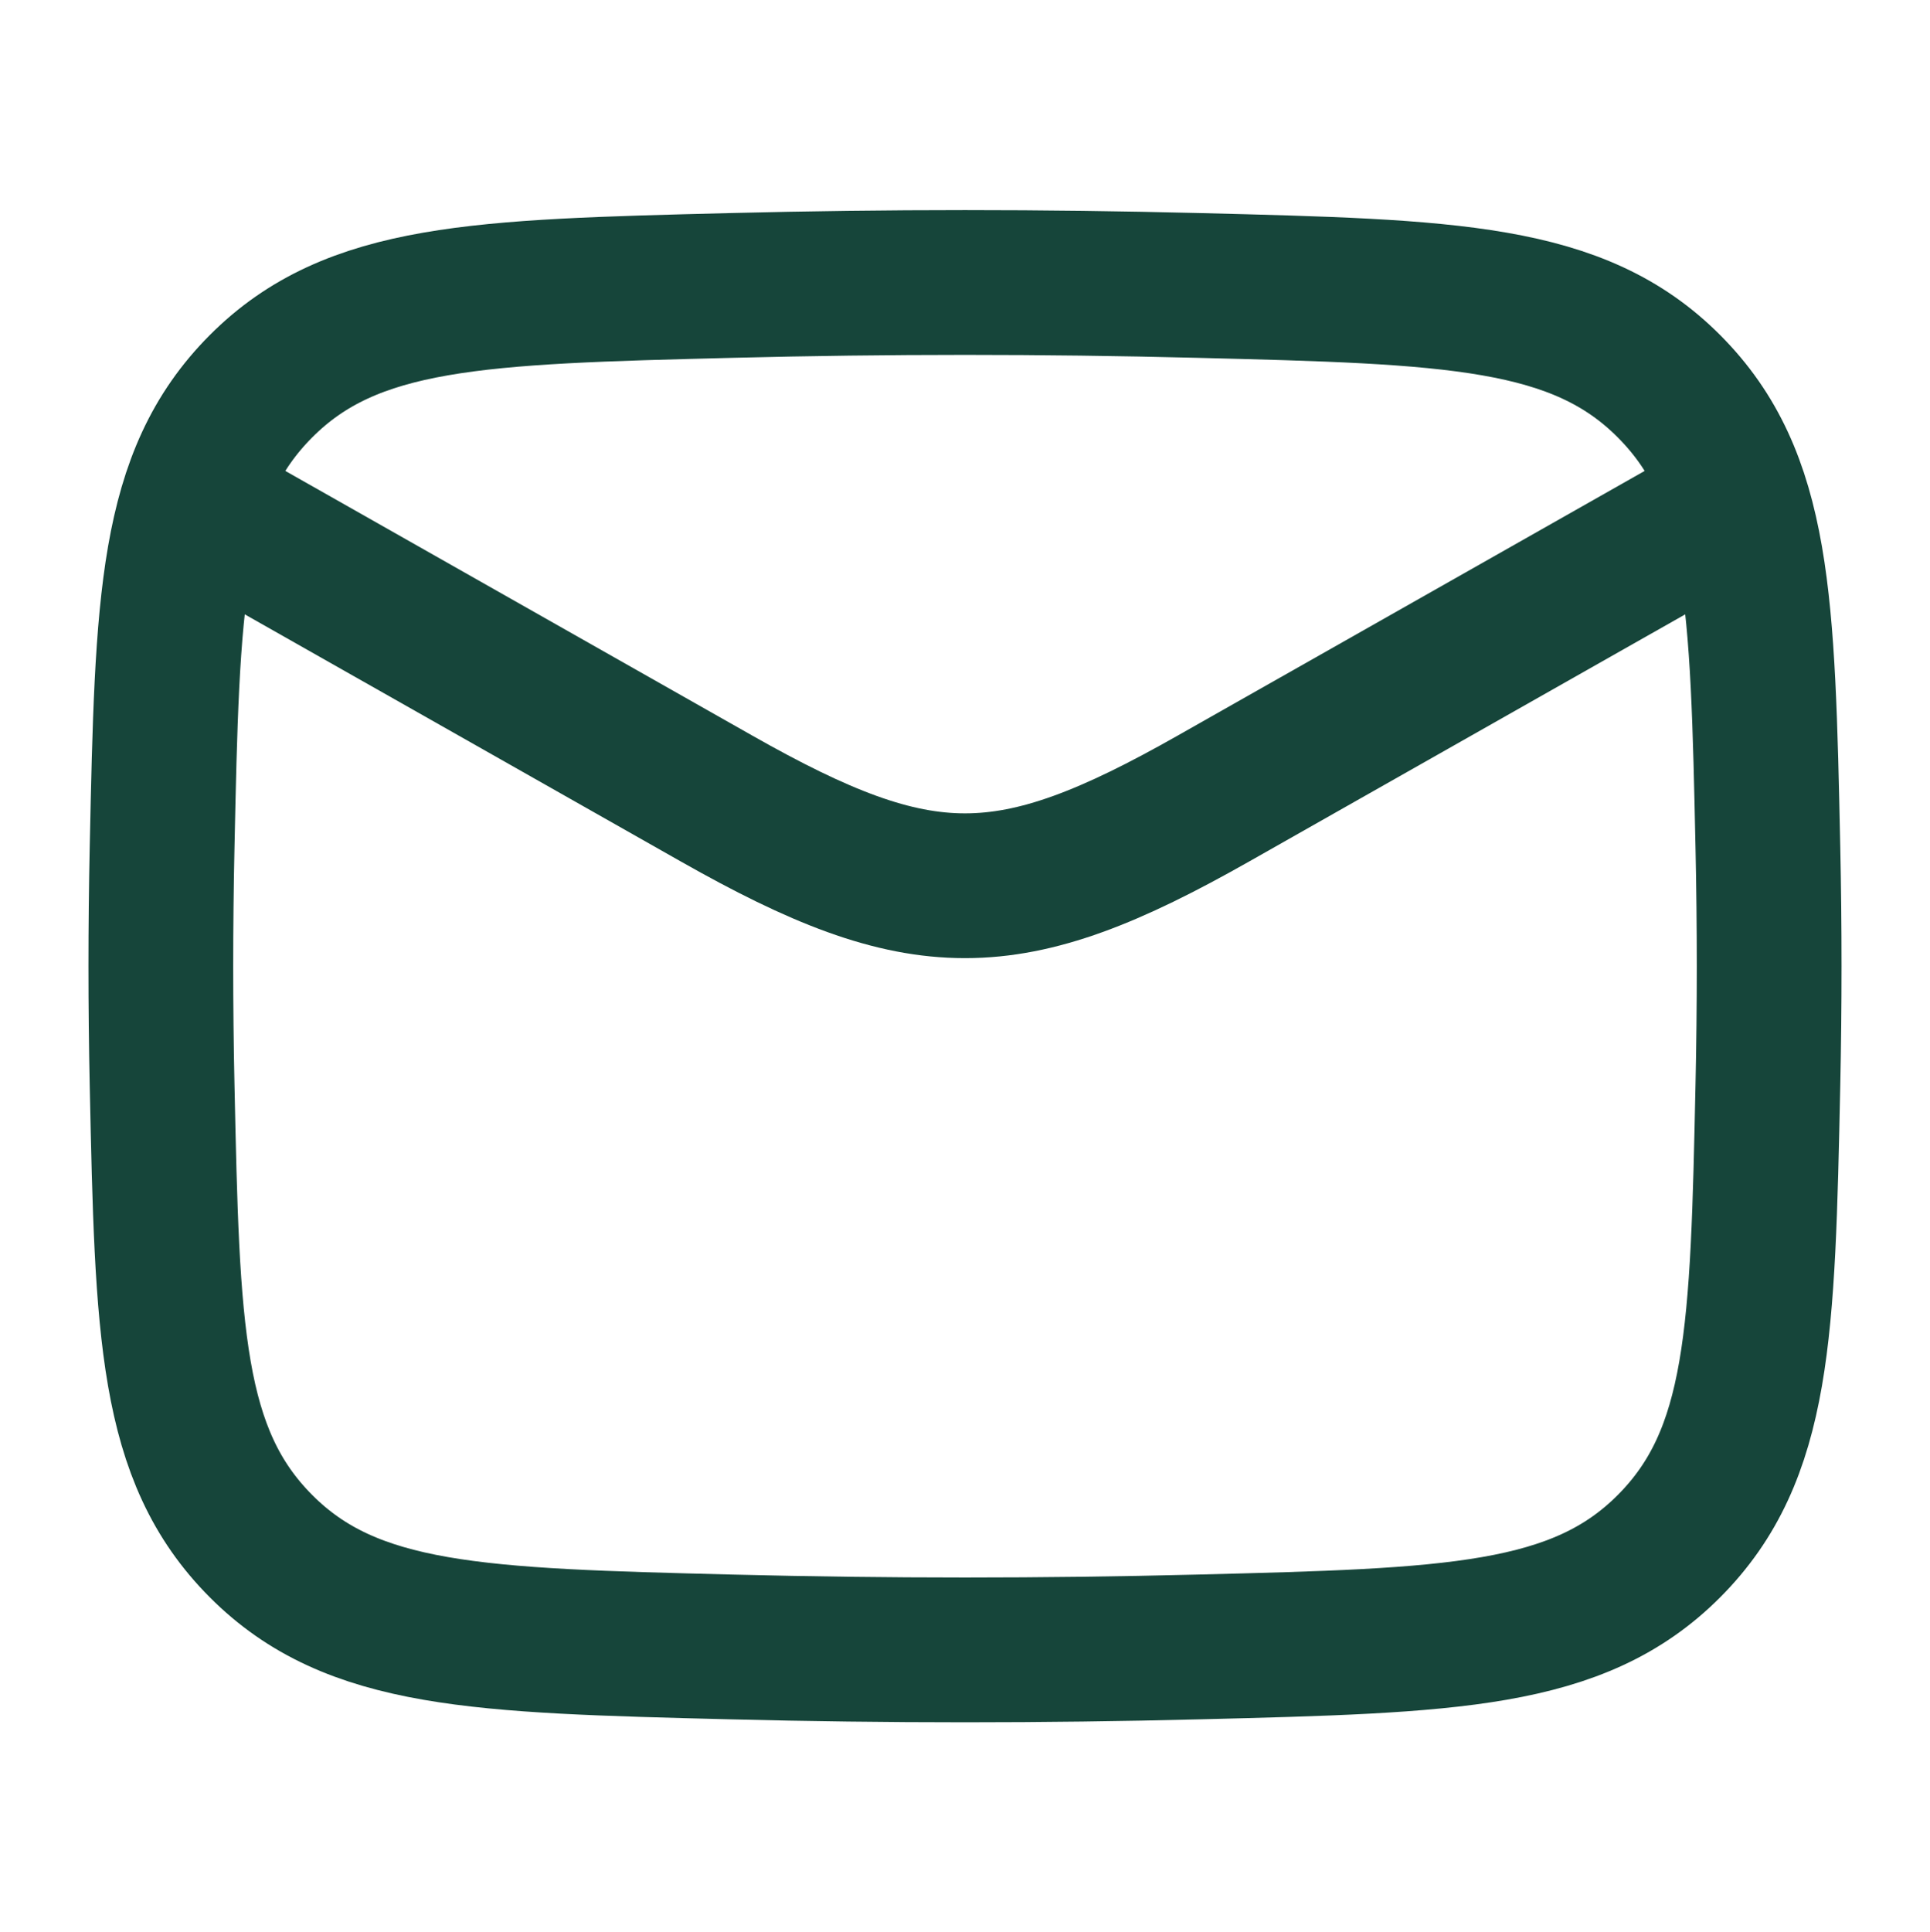 <svg width="1001" height="1002" viewBox="0 0 1001 1002" fill="none" xmlns="http://www.w3.org/2000/svg">
<path d="M83.415 250.75L371.745 414.12C478.042 474.349 522.954 474.349 629.251 414.12L917.581 250.75" stroke="#16453A" stroke-width="75.075" stroke-linejoin="round"/>
<path d="M84.072 562.55C86.799 690.408 88.162 754.337 135.34 801.694C182.517 849.051 248.176 850.701 379.495 854C460.429 856.034 540.567 856.034 621.501 854C752.82 850.701 818.479 849.051 865.656 801.694C912.834 754.337 914.197 690.408 916.924 562.55C917.8 521.439 917.8 480.57 916.924 439.459C914.197 311.601 912.834 247.672 865.656 200.315C818.479 152.958 752.82 151.308 621.501 148.009C540.567 145.975 460.429 145.975 379.495 148.008C248.176 151.308 182.517 152.957 135.339 200.314C88.162 247.671 86.799 311.6 84.072 439.459C83.195 480.57 83.195 521.439 84.072 562.55Z" stroke="#16453A" stroke-width="75.075" stroke-linejoin="round"/>
</svg>
